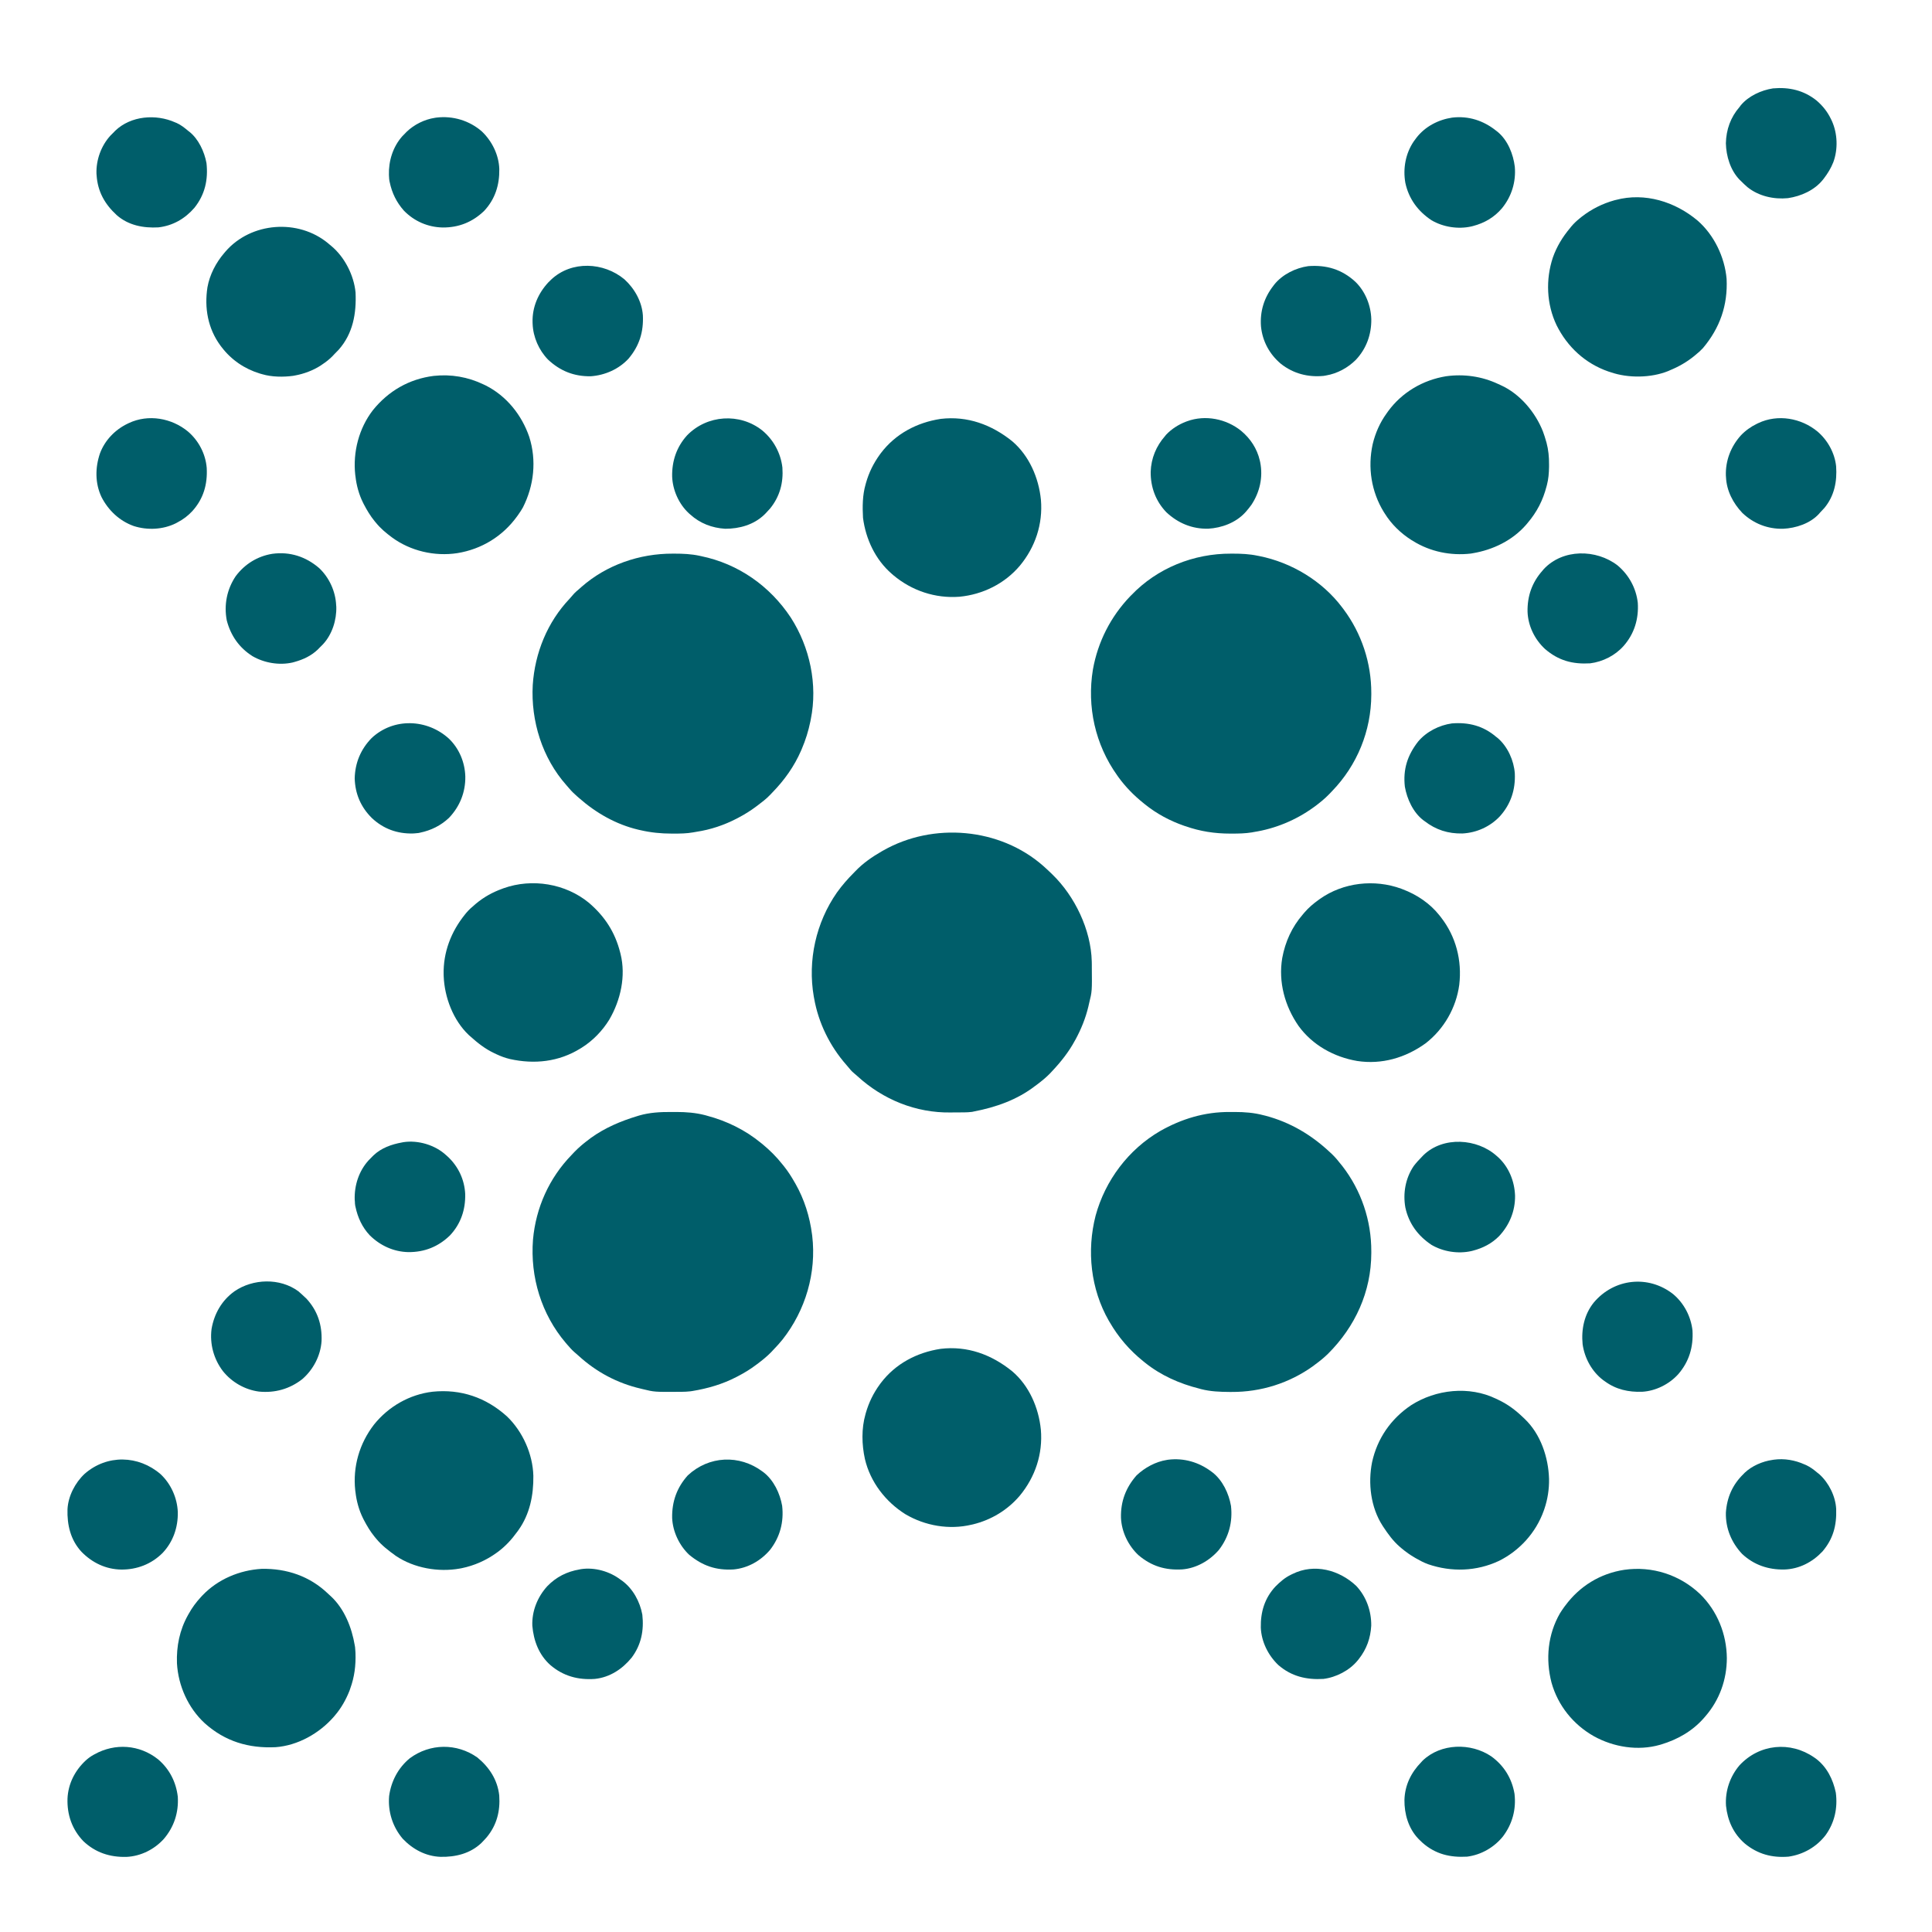 <svg width="32" height="32" viewBox="0 0 32 32" fill="none" xmlns="http://www.w3.org/2000/svg">
<g clip-path="url(#clip0_78_5)">
<path d="M11.144 9.17C11.153 9.17 11.162 9.17 11.172 9.17C11.312 9.17 11.447 9.176 11.584 9.205C11.593 9.207 11.602 9.209 11.611 9.211C12.229 9.338 12.752 9.706 13.098 10.229C13.414 10.72 13.546 11.339 13.429 11.915C13.427 11.925 13.425 11.936 13.423 11.947C13.39 12.106 13.344 12.256 13.28 12.405C13.276 12.414 13.272 12.422 13.269 12.431C13.156 12.692 12.992 12.922 12.794 13.125C12.781 13.138 12.768 13.152 12.755 13.166C12.691 13.233 12.618 13.288 12.544 13.344C12.538 13.349 12.531 13.353 12.525 13.358C12.43 13.43 12.33 13.491 12.224 13.547C12.216 13.551 12.209 13.555 12.201 13.559C11.993 13.667 11.768 13.742 11.536 13.777C11.517 13.78 11.498 13.783 11.479 13.787C11.372 13.806 11.266 13.807 11.158 13.807C11.148 13.807 11.138 13.807 11.128 13.807C10.948 13.807 10.778 13.79 10.602 13.749C10.587 13.746 10.587 13.746 10.571 13.742C10.203 13.655 9.871 13.465 9.589 13.216C9.579 13.207 9.57 13.199 9.559 13.19C9.512 13.149 9.468 13.107 9.428 13.059C9.413 13.041 9.398 13.024 9.382 13.006C8.982 12.556 8.791 11.943 8.824 11.346C8.859 10.815 9.066 10.304 9.435 9.916C9.454 9.896 9.471 9.876 9.489 9.854C9.522 9.814 9.56 9.783 9.6 9.749C9.614 9.736 9.614 9.736 9.629 9.723C10.045 9.356 10.593 9.168 11.144 9.17Z" fill="#005E6A"/>
<path d="M11.117 18.418C11.146 18.418 11.175 18.418 11.204 18.418C11.364 18.418 11.52 18.43 11.676 18.47C11.686 18.473 11.697 18.476 11.708 18.479C12.037 18.566 12.344 18.716 12.607 18.933C12.613 18.938 12.619 18.943 12.626 18.948C12.749 19.05 12.86 19.159 12.959 19.285C12.972 19.301 12.972 19.301 12.985 19.317C13.053 19.402 13.109 19.49 13.162 19.584C13.168 19.594 13.168 19.594 13.174 19.604C13.322 19.864 13.412 20.151 13.45 20.448C13.451 20.455 13.452 20.463 13.453 20.47C13.525 21.083 13.342 21.703 12.962 22.186C12.915 22.244 12.866 22.299 12.814 22.352C12.8 22.367 12.786 22.381 12.773 22.396C12.702 22.469 12.624 22.531 12.543 22.592C12.537 22.596 12.531 22.601 12.524 22.606C12.429 22.678 12.329 22.739 12.223 22.794C12.215 22.798 12.208 22.802 12.2 22.806C11.97 22.926 11.722 22.998 11.466 23.04C11.454 23.041 11.443 23.043 11.431 23.045C11.383 23.051 11.335 23.052 11.285 23.053C11.275 23.053 11.265 23.053 11.255 23.053C10.841 23.056 10.841 23.056 10.644 23.008C10.635 23.005 10.625 23.003 10.616 23.001C10.225 22.911 9.876 22.724 9.582 22.455C9.559 22.434 9.535 22.414 9.512 22.394C9.469 22.356 9.433 22.315 9.396 22.272C9.388 22.262 9.38 22.252 9.371 22.243C8.967 21.768 8.78 21.152 8.828 20.533C8.875 20.004 9.096 19.512 9.466 19.131C9.482 19.114 9.497 19.098 9.513 19.081C9.589 19.002 9.671 18.934 9.759 18.869C9.768 18.862 9.777 18.855 9.786 18.848C10.021 18.679 10.283 18.568 10.559 18.485C10.568 18.482 10.576 18.48 10.585 18.477C10.759 18.426 10.937 18.417 11.117 18.418Z" fill="#005E6A"/>
<path d="M20.391 9.17C20.401 9.17 20.41 9.17 20.42 9.17C20.559 9.17 20.695 9.176 20.831 9.205C20.84 9.207 20.849 9.209 20.858 9.21C21.393 9.317 21.899 9.622 22.229 10.059C22.237 10.07 22.245 10.081 22.254 10.092C22.553 10.493 22.714 10.981 22.713 11.481C22.713 11.489 22.713 11.498 22.713 11.507C22.711 12.106 22.479 12.674 22.063 13.104C22.048 13.12 22.033 13.135 22.019 13.15C21.945 13.227 21.865 13.292 21.781 13.355C21.767 13.365 21.767 13.365 21.753 13.375C21.462 13.585 21.121 13.726 20.767 13.781C20.757 13.783 20.746 13.785 20.736 13.787C20.625 13.805 20.516 13.807 20.405 13.807C20.395 13.807 20.385 13.807 20.375 13.807C20.121 13.807 19.878 13.77 19.637 13.685C19.629 13.683 19.622 13.68 19.614 13.678C19.378 13.596 19.159 13.479 18.965 13.323C18.954 13.314 18.943 13.306 18.933 13.297C18.78 13.174 18.642 13.033 18.527 12.875C18.515 12.858 18.515 12.858 18.503 12.841C18.14 12.332 18.001 11.705 18.102 11.09C18.184 10.63 18.396 10.214 18.719 9.877C18.725 9.871 18.731 9.865 18.737 9.859C19.167 9.409 19.771 9.167 20.391 9.17Z" fill="#005E6A"/>
<path d="M20.366 18.418C20.395 18.418 20.424 18.418 20.452 18.418C20.615 18.418 20.771 18.43 20.928 18.472C20.939 18.474 20.95 18.477 20.961 18.48C21.374 18.589 21.728 18.801 22.037 19.093C22.045 19.1 22.053 19.108 22.061 19.115C22.119 19.171 22.169 19.232 22.219 19.296C22.223 19.301 22.228 19.307 22.233 19.313C22.547 19.718 22.715 20.217 22.713 20.728C22.713 20.737 22.713 20.746 22.713 20.755C22.712 21.395 22.447 21.973 21.996 22.423C21.929 22.488 21.857 22.547 21.781 22.602C21.772 22.609 21.763 22.616 21.754 22.623C21.358 22.909 20.884 23.058 20.397 23.055C20.381 23.055 20.381 23.055 20.365 23.055C20.204 23.054 20.05 23.048 19.893 23.008C19.884 23.005 19.874 23.003 19.865 23C19.538 22.918 19.229 22.782 18.965 22.57C18.955 22.562 18.945 22.554 18.934 22.545C18.709 22.364 18.523 22.148 18.379 21.898C18.374 21.891 18.37 21.883 18.365 21.875C18.065 21.351 17.997 20.716 18.147 20.134C18.306 19.551 18.69 19.04 19.213 18.735C19.571 18.531 19.953 18.416 20.366 18.418Z" fill="#005E6A"/>
<path d="M17.278 14.341C17.319 14.377 17.359 14.415 17.399 14.453C17.409 14.463 17.419 14.472 17.429 14.482C17.803 14.844 18.07 15.4 18.083 15.924C18.084 15.942 18.084 15.961 18.084 15.979C18.084 15.989 18.084 15.999 18.084 16.01C18.088 16.419 18.088 16.419 18.039 16.618C18.035 16.636 18.031 16.653 18.027 16.671C17.982 16.861 17.908 17.044 17.815 17.216C17.811 17.222 17.808 17.229 17.804 17.235C17.702 17.425 17.568 17.592 17.42 17.749C17.412 17.758 17.403 17.767 17.394 17.777C17.329 17.844 17.258 17.902 17.183 17.959C17.171 17.968 17.159 17.977 17.146 17.986C16.849 18.216 16.494 18.34 16.129 18.41C16.12 18.412 16.111 18.414 16.102 18.416C16.011 18.428 15.917 18.424 15.825 18.425C15.799 18.425 15.773 18.425 15.747 18.426C15.171 18.435 14.625 18.213 14.202 17.825C14.185 17.809 14.168 17.795 14.15 17.78C14.127 17.762 14.11 17.745 14.091 17.724C14.085 17.716 14.079 17.709 14.072 17.701C14.065 17.692 14.057 17.683 14.049 17.674C14.039 17.663 14.029 17.652 14.02 17.64C13.746 17.329 13.555 16.942 13.484 16.533C13.482 16.524 13.481 16.516 13.479 16.507C13.375 15.909 13.515 15.28 13.862 14.783C13.947 14.664 14.041 14.557 14.145 14.453C14.153 14.445 14.16 14.437 14.168 14.429C14.294 14.297 14.446 14.192 14.604 14.101C14.616 14.094 14.616 14.094 14.629 14.087C15.456 13.616 16.558 13.709 17.278 14.341Z" fill="#005E6A"/>
<path d="M8.01 6.368C8.028 6.376 8.028 6.376 8.046 6.385C8.39 6.559 8.642 6.874 8.766 7.236C8.89 7.626 8.845 8.042 8.661 8.405C8.638 8.446 8.613 8.484 8.586 8.522C8.575 8.538 8.575 8.538 8.564 8.553C8.324 8.884 7.976 9.097 7.573 9.162C7.198 9.219 6.798 9.126 6.492 8.901C6.395 8.829 6.306 8.755 6.229 8.661C6.217 8.646 6.217 8.646 6.204 8.631C6.133 8.544 6.078 8.451 6.026 8.352C6.021 8.342 6.016 8.332 6.011 8.322C5.946 8.191 5.904 8.038 5.888 7.893C5.886 7.879 5.886 7.879 5.884 7.865C5.843 7.488 5.944 7.094 6.177 6.793C6.434 6.475 6.777 6.277 7.184 6.226C7.47 6.195 7.751 6.243 8.01 6.368Z" fill="#005E6A"/>
<path d="M24.814 6.36C24.829 6.367 24.845 6.374 24.86 6.381C25.175 6.523 25.432 6.83 25.556 7.147C25.576 7.2 25.593 7.254 25.608 7.308C25.61 7.316 25.613 7.323 25.615 7.331C25.647 7.451 25.658 7.57 25.657 7.694C25.657 7.707 25.657 7.721 25.657 7.735C25.655 7.838 25.648 7.933 25.622 8.032C25.619 8.045 25.619 8.045 25.615 8.058C25.556 8.287 25.456 8.481 25.302 8.662C25.293 8.672 25.284 8.682 25.276 8.693C25.051 8.951 24.729 9.107 24.395 9.163C24.384 9.165 24.373 9.167 24.361 9.169C24.027 9.207 23.689 9.138 23.403 8.96C23.396 8.956 23.388 8.951 23.381 8.947C23.201 8.833 23.046 8.683 22.934 8.502C22.93 8.495 22.925 8.489 22.921 8.482C22.713 8.144 22.651 7.743 22.736 7.356C22.78 7.173 22.855 7.001 22.966 6.848C22.974 6.837 22.982 6.825 22.99 6.814C23.219 6.499 23.568 6.294 23.951 6.232C24.246 6.191 24.544 6.233 24.814 6.36Z" fill="#005E6A"/>
<path d="M5.432 26.395C5.442 26.403 5.451 26.412 5.46 26.421C5.467 26.427 5.474 26.433 5.481 26.44C5.705 26.648 5.827 26.959 5.876 27.253C5.878 27.263 5.879 27.272 5.881 27.282C5.884 27.308 5.886 27.334 5.887 27.36C5.887 27.367 5.887 27.374 5.888 27.381C5.895 27.584 5.871 27.777 5.801 27.968C5.798 27.979 5.794 27.989 5.79 28.001C5.73 28.152 5.652 28.292 5.545 28.416C5.54 28.422 5.535 28.428 5.53 28.434C5.291 28.709 4.933 28.912 4.564 28.939C4.118 28.96 3.728 28.844 3.391 28.542C3.116 28.289 2.952 27.921 2.931 27.549C2.921 27.267 2.975 26.999 3.113 26.752C3.117 26.745 3.121 26.738 3.125 26.731C3.181 26.629 3.247 26.54 3.327 26.453C3.336 26.443 3.345 26.433 3.355 26.423C3.609 26.157 3.969 26.006 4.334 25.985C4.75 25.977 5.131 26.107 5.432 26.395Z" fill="#005E6A"/>
<path d="M28.119 3.655C28.392 3.894 28.566 4.258 28.598 4.619C28.619 5.056 28.487 5.432 28.206 5.766C28.168 5.807 28.128 5.843 28.085 5.877C28.07 5.89 28.07 5.89 28.055 5.902C27.935 5.999 27.801 6.075 27.659 6.133C27.65 6.137 27.642 6.141 27.633 6.145C27.347 6.261 26.968 6.266 26.677 6.165C26.665 6.161 26.652 6.157 26.639 6.153C26.257 6.02 25.961 5.747 25.782 5.387C25.615 5.038 25.599 4.631 25.72 4.266C25.785 4.082 25.881 3.925 26.006 3.776C26.012 3.769 26.018 3.761 26.024 3.753C26.067 3.702 26.113 3.658 26.166 3.616C26.182 3.603 26.182 3.603 26.199 3.589C26.361 3.463 26.543 3.372 26.741 3.317C26.748 3.316 26.755 3.314 26.762 3.312C27.245 3.183 27.746 3.341 28.119 3.655Z" fill="#005E6A"/>
<path d="M8.397 23.46C8.658 23.711 8.824 24.083 8.834 24.444C8.838 24.764 8.776 25.079 8.586 25.345C8.575 25.36 8.575 25.36 8.564 25.375C8.475 25.498 8.377 25.605 8.256 25.697C8.24 25.709 8.24 25.709 8.223 25.721C8.053 25.844 7.854 25.932 7.648 25.974C7.632 25.977 7.632 25.977 7.616 25.98C7.261 26.044 6.857 25.973 6.556 25.77C6.437 25.684 6.322 25.597 6.229 25.483C6.217 25.468 6.217 25.468 6.204 25.453C6.133 25.366 6.078 25.273 6.026 25.174C6.021 25.164 6.016 25.154 6.011 25.144C5.946 25.013 5.904 24.86 5.888 24.715C5.886 24.701 5.886 24.701 5.884 24.687C5.841 24.293 5.954 23.906 6.196 23.594C6.436 23.295 6.786 23.095 7.167 23.051C7.633 23.004 8.05 23.147 8.397 23.46Z" fill="#005E6A"/>
<path d="M28.16 26.404C28.445 26.684 28.598 27.066 28.602 27.464C28.601 27.821 28.481 28.156 28.247 28.427C28.234 28.442 28.234 28.442 28.22 28.458C28.03 28.674 27.787 28.811 27.514 28.894C27.507 28.896 27.5 28.898 27.493 28.9C27.13 29.004 26.725 28.938 26.399 28.757C26.058 28.564 25.804 28.249 25.698 27.87C25.597 27.481 25.636 27.072 25.838 26.721C25.861 26.684 25.886 26.648 25.911 26.613C25.916 26.607 25.92 26.601 25.925 26.595C26.164 26.271 26.504 26.062 26.903 26.001C27.364 25.935 27.823 26.083 28.16 26.404Z" fill="#005E6A"/>
<path d="M24.78 23.168C24.792 23.174 24.805 23.18 24.818 23.186C24.975 23.26 25.103 23.357 25.228 23.477C25.236 23.485 25.245 23.493 25.253 23.501C25.518 23.752 25.647 24.14 25.657 24.496C25.66 24.664 25.634 24.833 25.58 24.992C25.576 25.003 25.572 25.014 25.568 25.026C25.439 25.385 25.17 25.683 24.828 25.853C24.456 26.028 24.04 26.041 23.653 25.908C23.584 25.883 23.52 25.849 23.457 25.813C23.448 25.808 23.448 25.808 23.438 25.802C23.357 25.756 23.283 25.703 23.212 25.643C23.198 25.631 23.198 25.631 23.185 25.62C23.075 25.525 22.992 25.411 22.913 25.291C22.909 25.284 22.904 25.277 22.9 25.271C22.703 24.967 22.656 24.568 22.726 24.218C22.812 23.825 23.038 23.499 23.372 23.275C23.782 23.012 24.334 22.951 24.78 23.168Z" fill="#005E6A"/>
<path d="M16.762 22.71C17.046 22.949 17.204 23.318 17.24 23.68C17.274 24.081 17.147 24.463 16.891 24.773C16.689 25.011 16.419 25.174 16.117 25.248C16.109 25.25 16.102 25.252 16.094 25.253C15.723 25.342 15.323 25.273 14.996 25.08C14.668 24.874 14.415 24.547 14.326 24.167C14.273 23.927 14.267 23.662 14.335 23.424C14.338 23.416 14.34 23.408 14.342 23.399C14.391 23.23 14.466 23.076 14.57 22.933C14.576 22.925 14.582 22.916 14.589 22.907C14.832 22.587 15.186 22.401 15.58 22.341C16.022 22.288 16.421 22.435 16.762 22.71Z" fill="#005E6A"/>
<path d="M23.209 14.72C23.217 14.723 23.224 14.726 23.232 14.729C23.465 14.816 23.683 14.962 23.839 15.158C23.848 15.168 23.856 15.179 23.865 15.191C24.116 15.512 24.217 15.908 24.17 16.311C24.119 16.692 23.916 17.046 23.612 17.281C23.281 17.52 22.886 17.636 22.478 17.573C22.097 17.508 21.739 17.311 21.509 16.994C21.281 16.666 21.171 16.265 21.238 15.867C21.288 15.597 21.398 15.355 21.578 15.147C21.586 15.137 21.595 15.127 21.604 15.116C21.675 15.033 21.755 14.965 21.844 14.902C21.85 14.897 21.856 14.893 21.862 14.889C22.249 14.615 22.767 14.558 23.209 14.72Z" fill="#005E6A"/>
<path d="M9.754 14.953C10.017 15.178 10.187 15.44 10.272 15.776C10.274 15.784 10.276 15.791 10.278 15.799C10.369 16.166 10.28 16.564 10.093 16.886C9.978 17.074 9.819 17.238 9.632 17.355C9.625 17.359 9.619 17.363 9.612 17.367C9.255 17.588 8.851 17.631 8.446 17.541C8.367 17.522 8.297 17.496 8.224 17.462C8.211 17.456 8.199 17.45 8.186 17.444C8.035 17.373 7.91 17.274 7.787 17.163C7.779 17.156 7.772 17.15 7.764 17.143C7.506 16.898 7.363 16.52 7.349 16.171C7.349 16.161 7.348 16.151 7.348 16.141C7.34 15.772 7.471 15.432 7.701 15.147C7.709 15.138 7.716 15.129 7.723 15.12C7.765 15.07 7.811 15.028 7.861 14.987C7.869 14.98 7.877 14.974 7.884 14.967C8.016 14.857 8.159 14.778 8.32 14.72C8.327 14.718 8.334 14.715 8.341 14.712C8.812 14.544 9.367 14.634 9.754 14.953Z" fill="#005E6A"/>
<path d="M16.764 7.307C17.047 7.547 17.205 7.916 17.241 8.278C17.275 8.679 17.148 9.061 16.892 9.37C16.64 9.668 16.278 9.847 15.891 9.884C15.49 9.914 15.102 9.784 14.795 9.526C14.787 9.519 14.778 9.512 14.77 9.504C14.499 9.27 14.339 8.928 14.294 8.576C14.284 8.389 14.285 8.203 14.337 8.022C14.339 8.014 14.341 8.005 14.344 7.997C14.392 7.827 14.468 7.674 14.571 7.531C14.578 7.522 14.584 7.514 14.59 7.505C14.834 7.184 15.187 6.998 15.581 6.938C16.024 6.886 16.422 7.033 16.764 7.307Z" fill="#005E6A"/>
<path d="M5.437 4.032C5.45 4.043 5.45 4.043 5.463 4.054C5.47 4.06 5.478 4.066 5.486 4.073C5.708 4.257 5.861 4.558 5.889 4.843C5.905 5.19 5.847 5.524 5.61 5.792C5.586 5.817 5.562 5.842 5.537 5.867C5.529 5.876 5.521 5.885 5.512 5.894C5.458 5.95 5.4 5.995 5.335 6.038C5.327 6.043 5.319 6.048 5.312 6.054C5.188 6.135 5.032 6.193 4.887 6.219C4.871 6.222 4.871 6.222 4.855 6.225C4.691 6.247 4.502 6.245 4.343 6.198C4.33 6.194 4.317 6.191 4.304 6.187C4.049 6.109 3.832 5.961 3.671 5.75C3.664 5.741 3.658 5.733 3.651 5.724C3.443 5.441 3.383 5.101 3.436 4.758C3.473 4.55 3.576 4.352 3.713 4.192C3.721 4.184 3.728 4.175 3.735 4.166C4.158 3.677 4.943 3.619 5.437 4.032Z" fill="#005E6A"/>
<path d="M4.941 21.387C4.977 21.418 5.013 21.45 5.047 21.483C5.056 21.492 5.066 21.5 5.075 21.509C5.259 21.708 5.337 21.944 5.326 22.213C5.31 22.454 5.19 22.683 5.009 22.841C4.8 23.006 4.553 23.075 4.289 23.049C4.056 23.018 3.838 22.893 3.692 22.71C3.54 22.51 3.472 22.261 3.504 22.012C3.547 21.76 3.674 21.537 3.885 21.387C4.19 21.178 4.636 21.163 4.941 21.387Z" fill="#005E6A"/>
<path d="M7.436 12.235C7.606 12.399 7.7 12.626 7.707 12.861C7.711 13.121 7.617 13.357 7.436 13.547C7.3 13.675 7.139 13.754 6.956 13.792C6.949 13.794 6.941 13.795 6.933 13.797C6.912 13.8 6.892 13.802 6.871 13.803C6.86 13.803 6.848 13.804 6.837 13.805C6.579 13.811 6.35 13.728 6.16 13.55C5.977 13.369 5.882 13.149 5.875 12.892C5.881 12.635 5.975 12.409 6.156 12.224C6.519 11.884 7.076 11.906 7.436 12.235Z" fill="#005E6A"/>
<path d="M20.556 7.135C20.71 7.262 20.821 7.431 20.866 7.626C20.868 7.637 20.87 7.647 20.873 7.657C20.922 7.905 20.866 8.152 20.727 8.362C20.7 8.399 20.672 8.434 20.642 8.469C20.632 8.48 20.632 8.48 20.622 8.491C20.468 8.658 20.235 8.744 20.012 8.757C19.747 8.763 19.512 8.666 19.318 8.484C19.142 8.301 19.056 8.067 19.059 7.815C19.066 7.591 19.15 7.389 19.298 7.221C19.306 7.211 19.306 7.211 19.314 7.201C19.402 7.107 19.519 7.032 19.639 6.986C19.647 6.983 19.655 6.98 19.663 6.977C19.964 6.867 20.311 6.937 20.556 7.135Z" fill="#005E6A"/>
<path d="M27.713 21.435C27.892 21.585 28.007 21.805 28.033 22.037C28.049 22.311 27.977 22.554 27.796 22.762C27.647 22.927 27.423 23.039 27.2 23.052C26.974 23.06 26.768 23.015 26.583 22.88C26.573 22.873 26.563 22.866 26.553 22.859C26.366 22.716 26.246 22.497 26.213 22.264C26.189 22.018 26.24 21.77 26.398 21.574C26.732 21.176 27.301 21.111 27.713 21.435Z" fill="#005E6A"/>
<path d="M24.779 12.203C24.79 12.211 24.8 12.22 24.811 12.228C24.973 12.369 25.075 12.598 25.09 12.81C25.102 13.079 25.025 13.316 24.845 13.518C24.684 13.691 24.458 13.793 24.222 13.805C23.986 13.81 23.782 13.745 23.595 13.6C23.585 13.593 23.585 13.593 23.574 13.585C23.406 13.456 23.305 13.235 23.269 13.031C23.236 12.743 23.312 12.509 23.488 12.283C23.625 12.119 23.838 12.011 24.048 11.982C24.326 11.96 24.566 12.022 24.779 12.203Z" fill="#005E6A"/>
<path d="M12.625 7.129C12.811 7.283 12.931 7.503 12.959 7.744C12.977 7.997 12.916 8.225 12.754 8.424C12.731 8.45 12.707 8.476 12.682 8.502C12.675 8.509 12.668 8.516 12.66 8.524C12.486 8.692 12.247 8.759 12.01 8.758C11.792 8.744 11.596 8.669 11.434 8.523C11.426 8.516 11.418 8.509 11.409 8.501C11.244 8.348 11.141 8.117 11.133 7.893C11.128 7.636 11.206 7.403 11.38 7.211C11.711 6.87 12.252 6.834 12.625 7.129Z" fill="#005E6A"/>
<path d="M30.088 1.665C30.19 1.752 30.269 1.852 30.327 1.973C30.332 1.983 30.337 1.993 30.342 2.004C30.436 2.213 30.445 2.472 30.365 2.688C30.326 2.786 30.274 2.871 30.21 2.955C30.204 2.963 30.198 2.97 30.192 2.978C30.052 3.152 29.83 3.25 29.614 3.282C29.381 3.305 29.131 3.25 28.945 3.101C28.906 3.068 28.87 3.033 28.834 2.997C28.823 2.987 28.823 2.987 28.813 2.977C28.661 2.819 28.591 2.587 28.586 2.373C28.591 2.147 28.664 1.942 28.813 1.771C28.819 1.762 28.826 1.753 28.833 1.744C28.961 1.59 29.171 1.494 29.366 1.464C29.633 1.44 29.876 1.495 30.088 1.665Z" fill="#005E6A"/>
<path d="M24.781 2.165C24.79 2.172 24.799 2.179 24.808 2.186C24.974 2.325 25.064 2.552 25.09 2.762C25.111 3.014 25.037 3.254 24.877 3.45C24.748 3.601 24.588 3.694 24.397 3.744C24.387 3.746 24.378 3.749 24.369 3.751C24.149 3.8 23.903 3.761 23.71 3.648C23.486 3.499 23.334 3.294 23.277 3.029C23.235 2.791 23.28 2.543 23.416 2.342C23.426 2.328 23.426 2.328 23.437 2.314C23.444 2.305 23.451 2.295 23.458 2.285C23.602 2.097 23.82 1.983 24.052 1.948C24.323 1.916 24.569 1.996 24.781 2.165Z" fill="#005E6A"/>
<path d="M30.103 7.147C30.271 7.29 30.389 7.502 30.412 7.723C30.43 7.974 30.382 8.215 30.218 8.413C30.194 8.44 30.17 8.465 30.145 8.491C30.137 8.501 30.137 8.501 30.128 8.511C29.982 8.671 29.745 8.748 29.534 8.758C29.278 8.764 29.044 8.672 28.859 8.496C28.706 8.335 28.598 8.13 28.588 7.904C28.587 7.895 28.587 7.886 28.586 7.877C28.578 7.629 28.669 7.395 28.834 7.212C28.909 7.132 29.001 7.067 29.1 7.019C29.111 7.013 29.111 7.013 29.123 7.008C29.446 6.855 29.833 6.924 30.103 7.147Z" fill="#005E6A"/>
<path d="M22.45 4.668C22.615 4.828 22.707 5.061 22.713 5.288C22.716 5.54 22.632 5.773 22.459 5.958C22.327 6.091 22.149 6.188 21.963 6.219C21.943 6.223 21.943 6.223 21.923 6.226C21.664 6.251 21.422 6.188 21.217 6.027C21.028 5.869 20.911 5.654 20.886 5.408C20.867 5.159 20.936 4.933 21.089 4.736C21.095 4.728 21.101 4.721 21.107 4.712C21.24 4.546 21.46 4.437 21.669 4.408C21.971 4.385 22.227 4.462 22.45 4.668Z" fill="#005E6A"/>
<path d="M7.906 29.109C8.104 29.271 8.241 29.48 8.269 29.739C8.287 29.996 8.229 30.228 8.063 30.429C8.04 30.456 8.016 30.481 7.991 30.507C7.985 30.513 7.978 30.52 7.972 30.527C7.786 30.702 7.545 30.76 7.296 30.755C7.052 30.746 6.836 30.63 6.67 30.455C6.502 30.257 6.424 30.007 6.445 29.749C6.478 29.504 6.595 29.28 6.788 29.122C7.122 28.875 7.565 28.869 7.906 29.109Z" fill="#005E6A"/>
<path d="M20.063 24.373C20.072 24.38 20.072 24.38 20.081 24.386C20.25 24.517 20.353 24.736 20.389 24.942C20.419 25.209 20.354 25.457 20.189 25.671C20.037 25.848 19.817 25.975 19.583 25.994C19.303 26.011 19.071 25.941 18.855 25.757C18.686 25.598 18.577 25.371 18.567 25.139C18.56 24.87 18.647 24.639 18.825 24.437C18.961 24.308 19.141 24.21 19.327 24.181C19.335 24.18 19.343 24.178 19.352 24.177C19.609 24.146 19.856 24.218 20.063 24.373Z" fill="#005E6A"/>
<path d="M3.113 7.147C3.29 7.298 3.406 7.519 3.424 7.752C3.438 8.022 3.371 8.259 3.187 8.464C3.114 8.542 3.038 8.601 2.942 8.651C2.933 8.656 2.923 8.661 2.913 8.667C2.699 8.773 2.442 8.785 2.216 8.713C1.98 8.629 1.795 8.454 1.682 8.234C1.573 8.005 1.575 7.746 1.656 7.509C1.736 7.294 1.904 7.119 2.11 7.019C2.122 7.013 2.122 7.013 2.133 7.008C2.456 6.855 2.843 6.924 3.113 7.147Z" fill="#005E6A"/>
<path d="M7.981 2.177C8.15 2.338 8.262 2.565 8.27 2.8C8.274 3.063 8.202 3.297 8.019 3.493C7.827 3.678 7.599 3.77 7.332 3.768C7.087 3.763 6.861 3.665 6.689 3.488C6.568 3.351 6.492 3.197 6.455 3.018C6.453 3.011 6.451 3.003 6.45 2.995C6.446 2.974 6.445 2.954 6.444 2.933C6.443 2.921 6.443 2.909 6.442 2.897C6.435 2.667 6.507 2.434 6.661 2.259C6.677 2.242 6.694 2.225 6.711 2.208C6.719 2.2 6.727 2.191 6.735 2.183C6.86 2.063 7.03 1.978 7.201 1.952C7.21 1.95 7.218 1.949 7.226 1.948C7.499 1.914 7.774 1.996 7.981 2.177Z" fill="#005E6A"/>
<path d="M2.901 2.027C2.91 2.031 2.919 2.035 2.928 2.038C2.999 2.071 3.055 2.115 3.115 2.166C3.121 2.171 3.128 2.176 3.135 2.181C3.287 2.3 3.386 2.514 3.42 2.701C3.45 2.976 3.395 3.223 3.22 3.442C3.063 3.623 2.864 3.738 2.624 3.766C2.375 3.78 2.127 3.733 1.934 3.564C1.735 3.381 1.618 3.174 1.6 2.902C1.599 2.894 1.599 2.886 1.598 2.878C1.59 2.65 1.675 2.414 1.829 2.246C1.849 2.226 1.868 2.206 1.888 2.187C1.895 2.18 1.901 2.173 1.908 2.166C2.168 1.916 2.584 1.885 2.901 2.027Z" fill="#005E6A"/>
<path d="M5.287 9.41C5.454 9.568 5.558 9.796 5.568 10.026C5.569 10.034 5.569 10.041 5.57 10.048C5.577 10.269 5.502 10.506 5.351 10.67C5.331 10.691 5.311 10.711 5.291 10.73C5.283 10.739 5.274 10.748 5.265 10.757C5.153 10.864 5.023 10.924 4.875 10.965C4.861 10.969 4.861 10.969 4.846 10.973C4.625 11.023 4.377 10.981 4.182 10.868C3.962 10.729 3.821 10.527 3.756 10.276C3.707 10.019 3.758 9.759 3.905 9.542C4.053 9.344 4.265 9.212 4.51 9.173C4.8 9.133 5.066 9.219 5.287 9.41Z" fill="#005E6A"/>
<path d="M10.343 4.627C10.51 4.779 10.632 4.995 10.648 5.222C10.661 5.498 10.59 5.727 10.411 5.94C10.25 6.114 10.022 6.215 9.787 6.232C9.509 6.237 9.278 6.145 9.076 5.955C8.925 5.799 8.83 5.582 8.822 5.365C8.822 5.357 8.821 5.348 8.821 5.34C8.814 5.088 8.913 4.859 9.083 4.676C9.092 4.667 9.101 4.659 9.11 4.65C9.117 4.644 9.123 4.637 9.13 4.63C9.468 4.313 10 4.341 10.343 4.627Z" fill="#005E6A"/>
<path d="M30.049 29.109C30.058 29.115 30.066 29.121 30.075 29.127C30.259 29.265 30.361 29.472 30.407 29.693C30.44 29.946 30.387 30.19 30.236 30.398C30.084 30.593 29.867 30.717 29.623 30.752C29.351 30.774 29.113 30.71 28.901 30.536C28.711 30.372 28.614 30.155 28.588 29.909C28.572 29.666 28.653 29.427 28.81 29.241C29.139 28.884 29.654 28.835 30.049 29.109Z" fill="#005E6A"/>
<path d="M2.617 29.139C2.806 29.299 2.916 29.514 2.945 29.76C2.96 30.022 2.884 30.258 2.713 30.459C2.555 30.633 2.331 30.745 2.095 30.756C1.82 30.763 1.58 30.685 1.379 30.494C1.193 30.298 1.11 30.06 1.118 29.791C1.129 29.544 1.241 29.325 1.421 29.158C1.461 29.122 1.5 29.093 1.547 29.067C1.553 29.064 1.559 29.06 1.565 29.057C1.906 28.867 2.311 28.896 2.617 29.139Z" fill="#005E6A"/>
<path d="M22.463 26.267C22.63 26.444 22.715 26.684 22.712 26.926C22.7 27.134 22.636 27.313 22.507 27.478C22.5 27.486 22.493 27.495 22.486 27.504C22.351 27.668 22.131 27.782 21.92 27.808C21.639 27.825 21.389 27.766 21.173 27.578C21.005 27.418 20.892 27.191 20.883 26.958C20.878 26.7 20.946 26.47 21.126 26.277C21.207 26.196 21.283 26.13 21.387 26.08C21.395 26.076 21.402 26.073 21.41 26.069C21.77 25.891 22.183 26.003 22.463 26.267Z" fill="#005E6A"/>
<path d="M10.281 26.166C10.289 26.172 10.298 26.178 10.307 26.184C10.484 26.315 10.6 26.529 10.639 26.744C10.668 27.004 10.621 27.244 10.462 27.456C10.308 27.645 10.101 27.782 9.854 27.808C9.577 27.828 9.33 27.762 9.116 27.579C8.926 27.41 8.838 27.176 8.817 26.926C8.808 26.684 8.903 26.45 9.065 26.272C9.214 26.119 9.388 26.031 9.598 25.995C9.606 25.993 9.614 25.992 9.622 25.99C9.85 25.955 10.101 26.028 10.281 26.166Z" fill="#005E6A"/>
<path d="M24.699 29.09C24.909 29.242 25.041 29.453 25.085 29.711C25.115 29.968 25.05 30.21 24.893 30.418C24.746 30.599 24.534 30.722 24.3 30.752C24.019 30.768 23.777 30.712 23.561 30.522C23.544 30.506 23.527 30.491 23.511 30.474C23.504 30.468 23.497 30.461 23.491 30.454C23.328 30.283 23.259 30.044 23.262 29.812C23.269 29.567 23.373 29.357 23.543 29.184C23.55 29.176 23.557 29.169 23.564 29.161C23.865 28.872 24.362 28.863 24.699 29.09Z" fill="#005E6A"/>
<path d="M12.629 24.373C12.637 24.38 12.637 24.38 12.647 24.386C12.816 24.517 12.919 24.736 12.955 24.942C12.985 25.209 12.92 25.457 12.755 25.67C12.601 25.851 12.388 25.973 12.149 25.995C11.862 26.012 11.636 25.935 11.415 25.752C11.251 25.598 11.142 25.367 11.133 25.142C11.128 24.871 11.211 24.639 11.391 24.438C11.74 24.111 12.248 24.088 12.629 24.373Z" fill="#005E6A"/>
<path d="M24.791 19.147C24.799 19.154 24.807 19.161 24.815 19.168C24.992 19.332 25.085 19.564 25.094 19.803C25.098 20.057 25.002 20.289 24.83 20.474C24.708 20.597 24.564 20.671 24.397 20.715C24.387 20.717 24.378 20.72 24.369 20.722C24.149 20.771 23.903 20.732 23.71 20.619C23.486 20.47 23.334 20.265 23.277 20C23.235 19.763 23.279 19.515 23.415 19.314C23.457 19.258 23.505 19.207 23.554 19.157C23.561 19.149 23.569 19.142 23.576 19.134C23.902 18.816 24.468 18.855 24.791 19.147Z" fill="#005E6A"/>
<path d="M2.661 24.418C2.832 24.579 2.935 24.81 2.945 25.044C2.95 25.298 2.868 25.537 2.692 25.723C2.507 25.907 2.27 25.998 2.01 25.997C1.753 25.993 1.528 25.885 1.349 25.702C1.168 25.506 1.11 25.256 1.118 24.998C1.129 24.781 1.244 24.558 1.402 24.411C1.772 24.087 2.295 24.101 2.661 24.418Z" fill="#005E6A"/>
<path d="M26.792 9.365C26.979 9.522 27.099 9.74 27.127 9.984C27.144 10.25 27.07 10.497 26.892 10.699C26.751 10.858 26.548 10.96 26.338 10.987C26.046 11.004 25.813 10.942 25.589 10.748C25.418 10.589 25.31 10.367 25.301 10.133C25.296 9.873 25.375 9.646 25.549 9.451C25.555 9.443 25.562 9.436 25.568 9.428C25.884 9.087 26.439 9.093 26.792 9.365Z" fill="#005E6A"/>
<path d="M29.89 24.256C29.898 24.259 29.907 24.263 29.916 24.267C29.987 24.3 30.044 24.344 30.103 24.394C30.114 24.403 30.125 24.411 30.136 24.42C30.292 24.562 30.402 24.783 30.413 24.994C30.422 25.265 30.364 25.489 30.185 25.698C30.018 25.875 29.8 25.988 29.555 25.996C29.29 26.001 29.052 25.922 28.855 25.738C28.678 25.55 28.58 25.314 28.586 25.054C28.603 24.802 28.697 24.59 28.876 24.416C28.883 24.409 28.89 24.401 28.897 24.394C29.018 24.279 29.193 24.204 29.356 24.181C29.364 24.18 29.372 24.178 29.38 24.177C29.554 24.153 29.73 24.184 29.89 24.256Z" fill="#005E6A"/>
<path d="M7.392 19.136C7.407 19.149 7.407 19.149 7.421 19.162C7.592 19.323 7.693 19.539 7.705 19.774C7.712 20.035 7.632 20.272 7.452 20.463C7.26 20.649 7.033 20.74 6.765 20.739C6.52 20.734 6.296 20.631 6.123 20.459C5.999 20.327 5.925 20.165 5.888 19.989C5.887 19.982 5.885 19.974 5.883 19.966C5.88 19.945 5.878 19.925 5.878 19.904C5.877 19.892 5.876 19.88 5.875 19.868C5.868 19.631 5.945 19.394 6.106 19.218C6.126 19.197 6.145 19.177 6.166 19.157C6.173 19.15 6.18 19.143 6.187 19.136C6.315 19.014 6.485 18.954 6.656 18.923C6.668 18.92 6.668 18.92 6.681 18.918C6.927 18.88 7.211 18.966 7.392 19.136Z" fill="#005E6A"/>
</g>
<defs>
<clipPath id="clip0_78_5">
<rect width="32" height="32" fill="white"/>
</clipPath>
</defs>
</svg>

